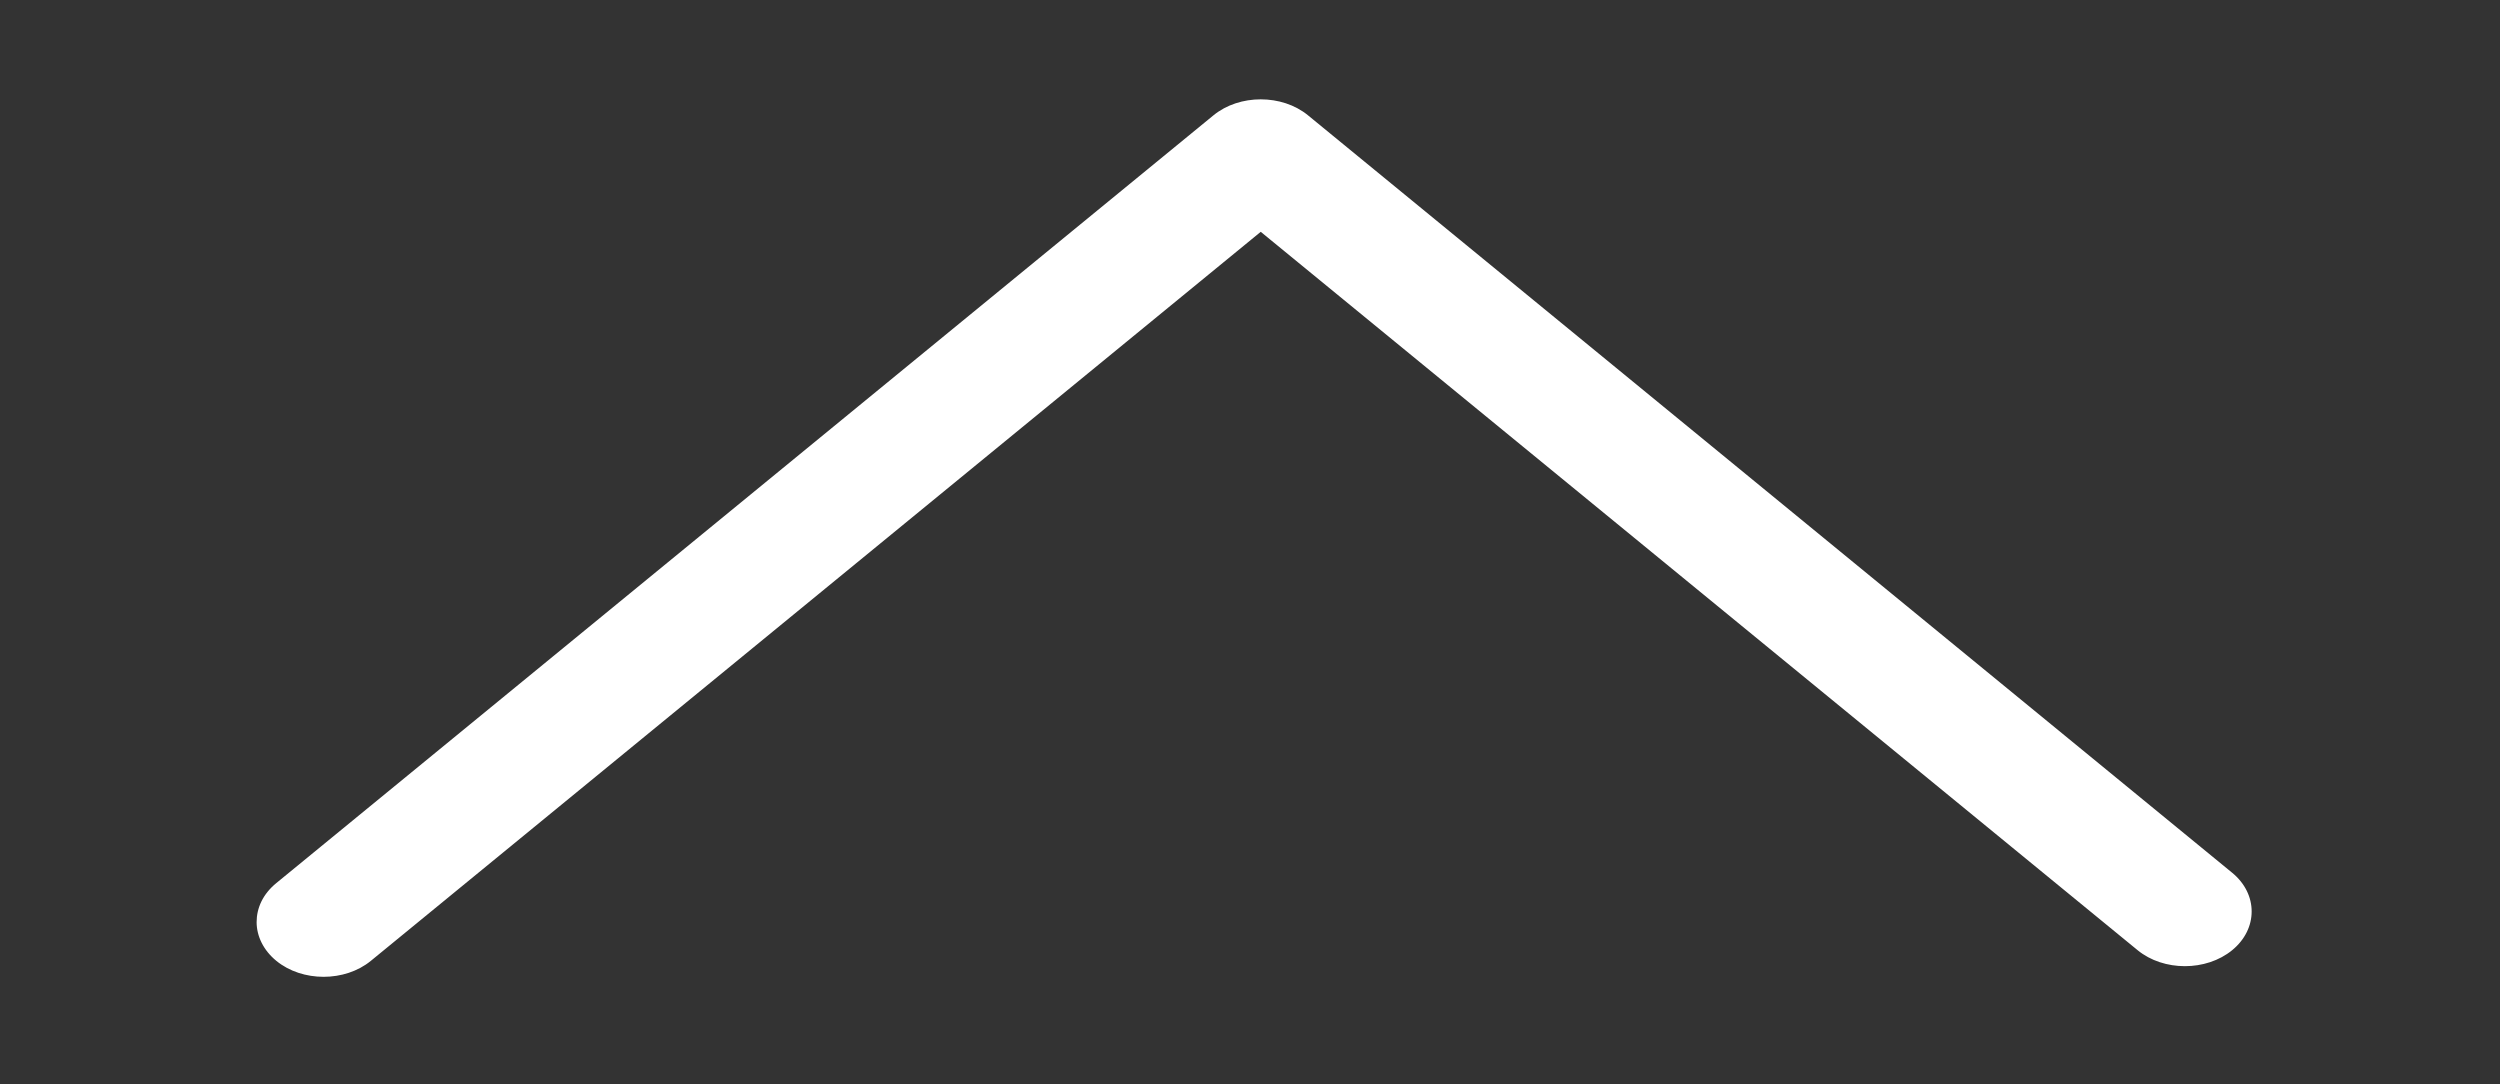 <?xml version="1.0" encoding="UTF-8"?> <svg xmlns="http://www.w3.org/2000/svg" width="302" height="131" viewBox="0 0 302 131" fill="none"><rect x="0" y="0" width="302" height="131" fill="#333333" stroke="none"/><path d="M31 111.392C31 113.068 31.809 114.784 33.379 116.07C36.52 118.643 41.659 118.643 44.8 116.07L152.297 28.003L258.224 114.784C261.364 117.357 266.504 117.357 269.644 114.784C272.785 112.211 272.785 108 269.644 105.427L158.007 13.93C154.867 11.357 149.727 11.357 146.587 13.93L33.379 106.675C31.761 108 31 109.677 31 111.392Z" fill="white"></path></svg> 